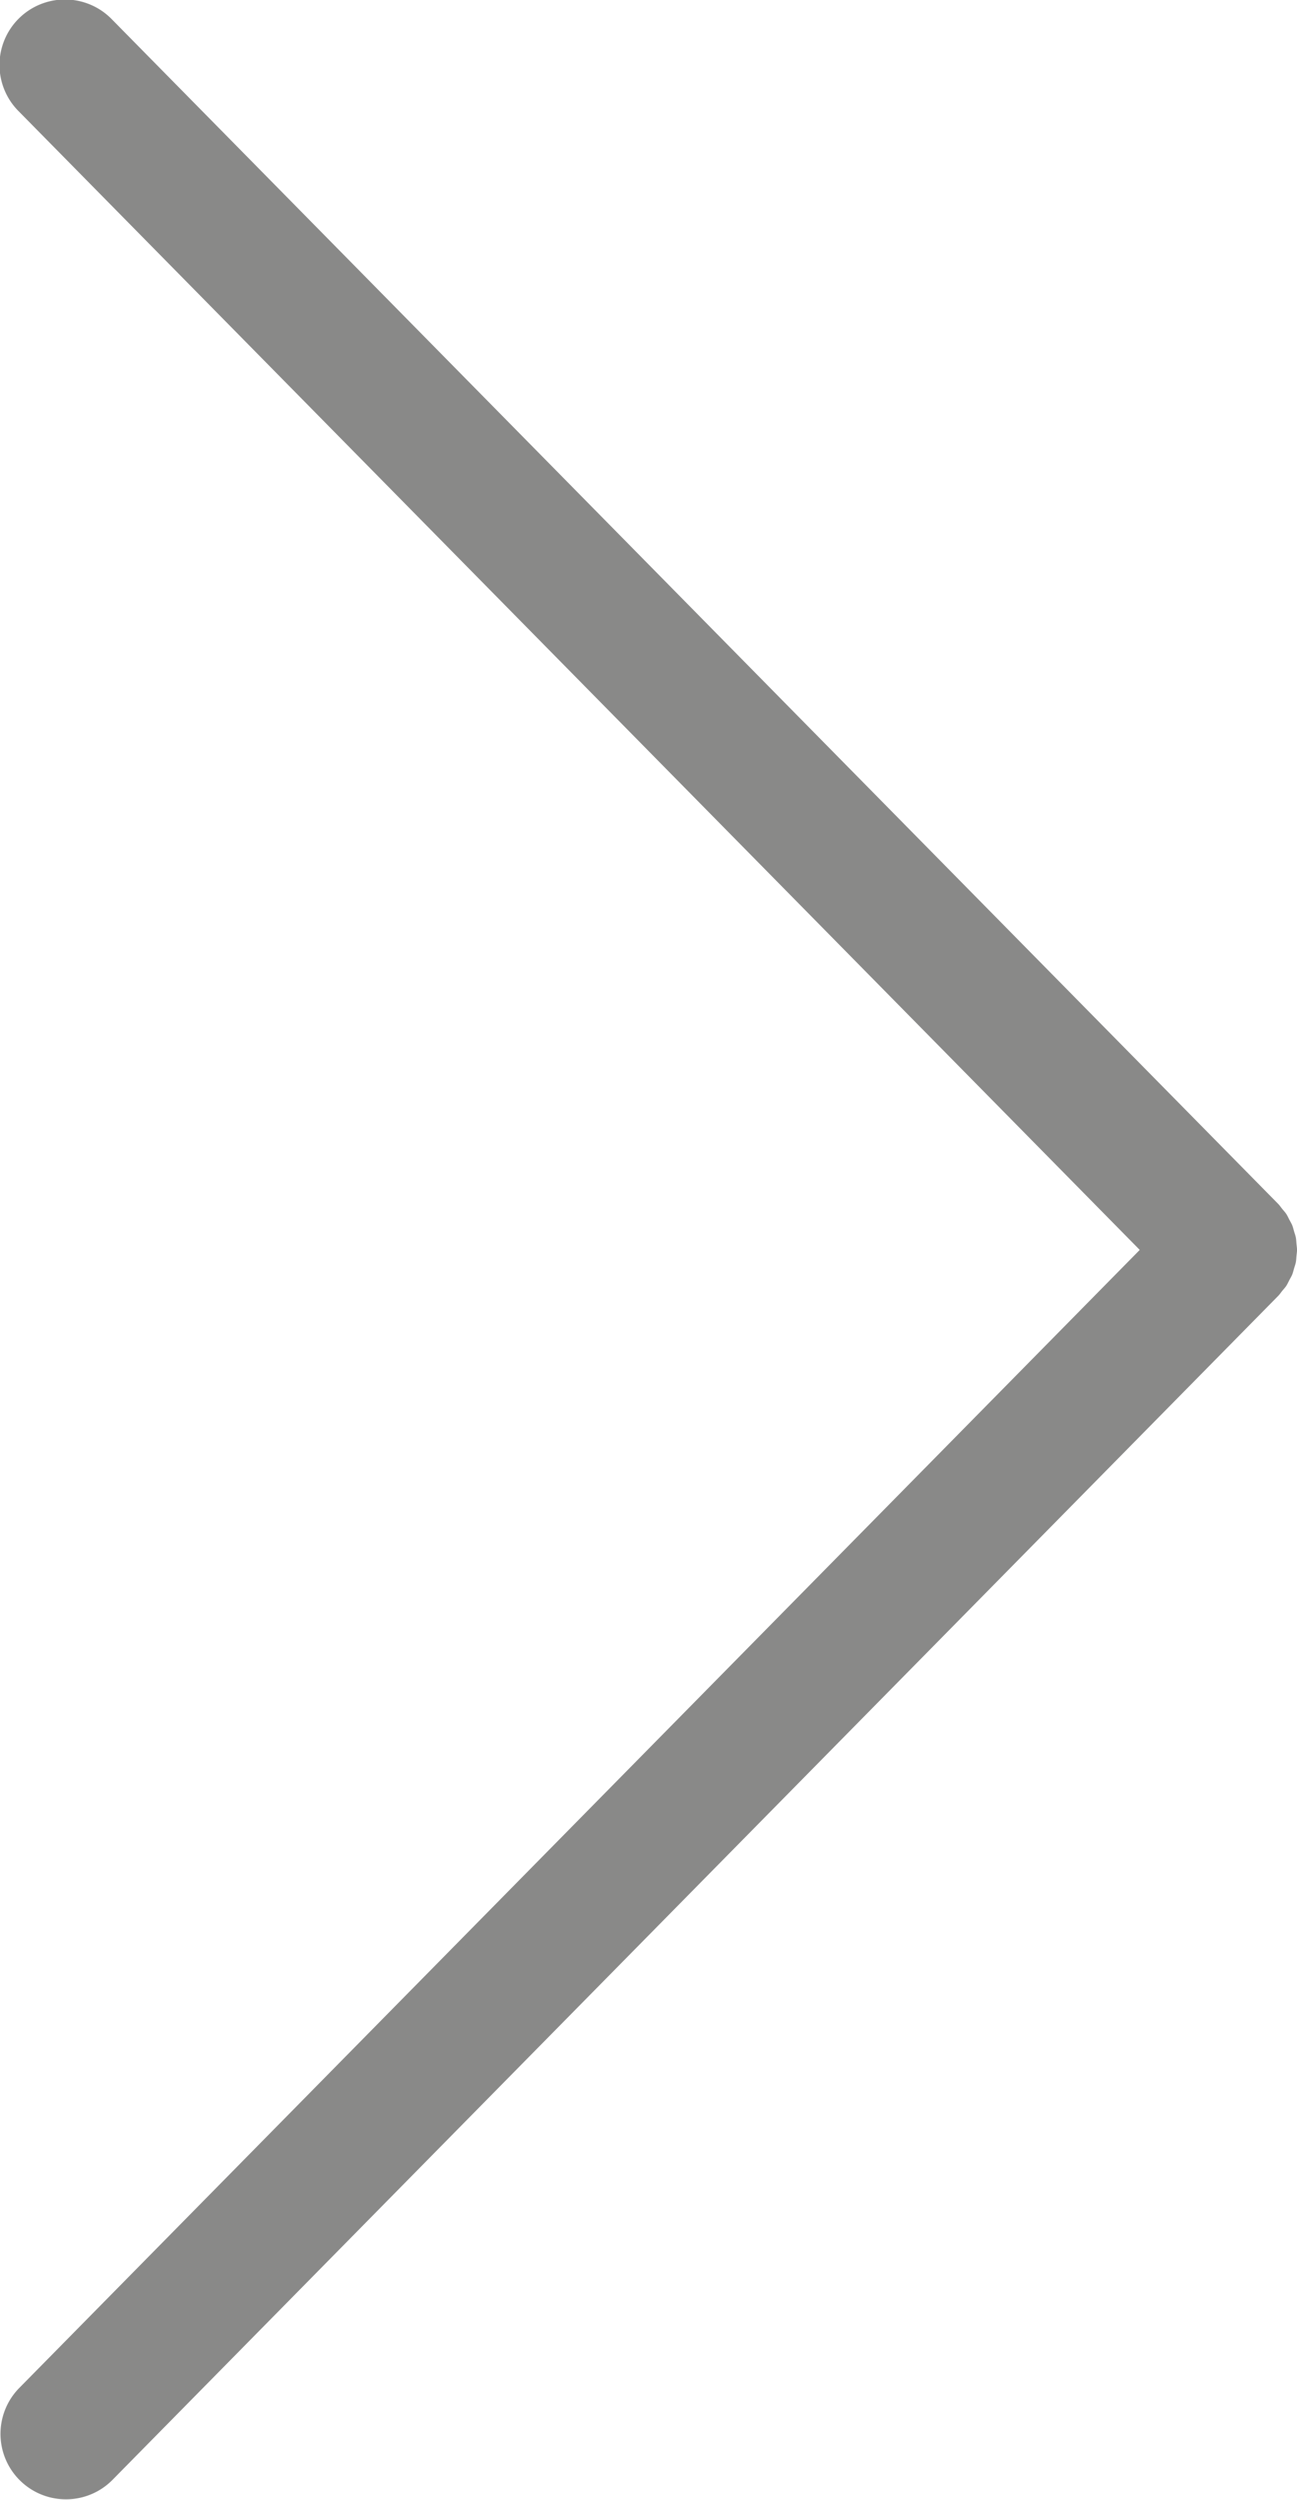 <svg xmlns="http://www.w3.org/2000/svg" width="108.996" height="210"><path fill="#898988" d="M108.351 107.539c.082-.157.177-.309.243-.471.068-.169.107-.346.158-.52.049-.166.11-.329.144-.498.034-.176.038-.354.055-.531.017-.174.046-.346.046-.52s-.029-.346-.046-.52c-.017-.178-.021-.355-.055-.531-.033-.169-.095-.332-.144-.498-.051-.174-.09-.351-.158-.52-.066-.162-.161-.313-.243-.471-.085-.162-.157-.33-.26-.485-.099-.148-.226-.282-.341-.423-.111-.137-.204-.283-.331-.412L9.418 1.64a5.5 5.5 0 10-7.836 7.719L95.78 105 1.582 200.64a5.5 5.5 0 007.836 7.719l98.001-99.5c.127-.129.22-.275.331-.412.115-.141.242-.274.341-.423.102-.155.175-.323.26-.485z"/></svg>